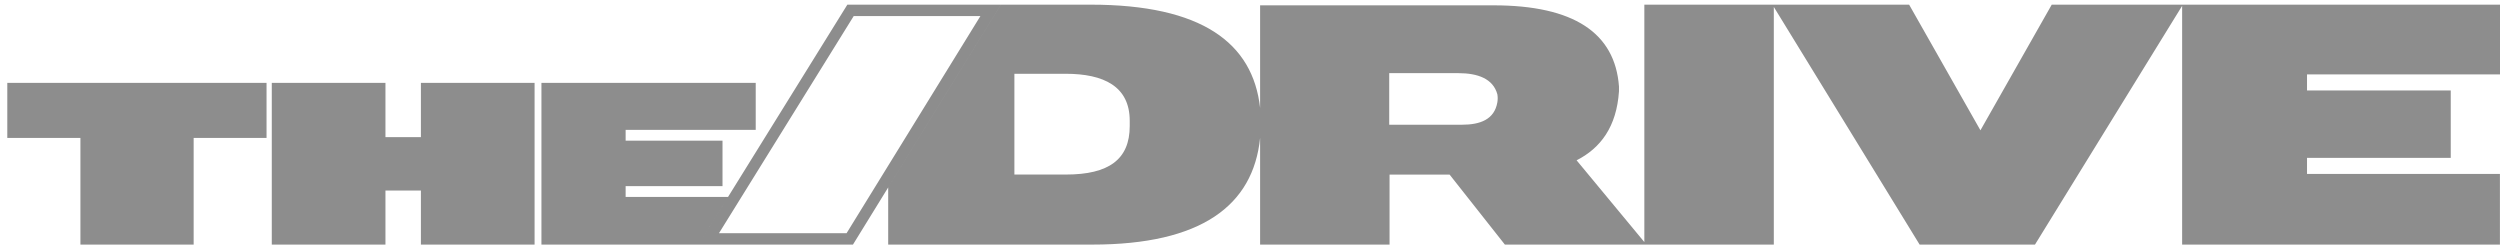 <svg width="219" height="22" viewBox="0 0 219 22" fill="none" xmlns="http://www.w3.org/2000/svg">
<path fill-rule="evenodd" clip-rule="evenodd" d="M77.806 16.421V21.426H95.684C105.219 21.426 109.784 18.018 110.385 12.078V21.43H121.725V15.297H126.987L131.83 21.43L144.227 21.427L144.227 21.427H155.386V0.608L168.16 21.427H178.264L191.155 0.513V21.427H218.993V15.237H202.095V13.832H214.685V7.923H202.095V6.517H219V0.409H191.219H191.155H179.732L173.486 11.415L167.24 0.409H155.386H155.263H144.044V21.205L138.11 14.043C140.218 12.972 141.615 11.102 141.823 7.992V7.58C141.478 2.884 137.861 0.467 130.826 0.467H110.385V9.455C109.752 3.748 105.268 0.408 95.539 0.408H87.677L77.806 16.421ZM98.964 10.581V10.795V11.044C98.964 13.97 97.122 15.29 93.381 15.29H88.861V6.463H93.352C96.692 6.463 98.964 7.567 98.964 10.581ZM16.964 12.085V21.429H7.045V12.085H0.639V7.257H23.349V12.085H16.964ZM36.871 21.429V16.693H33.766V21.429H23.808V7.257H33.766V12.011H36.871V7.257H46.829V21.429H36.871ZM121.696 6.408V10.926H128.064C129.672 10.926 130.91 10.466 131.169 8.962C131.208 8.73 131.208 8.493 131.169 8.261C130.796 6.891 129.447 6.408 127.753 6.408H121.696ZM61.185 21.426L61.806 20.427L74.228 0.409H86.5H87.674L87.058 1.409L74.719 21.427H62.362H61.185L61.185 21.426H47.43V7.257H66.201V11.376H54.805V12.322H63.292V16.306H54.805V17.253H63.775L61.185 21.426H61.185ZM74.161 20.427H62.983L74.784 1.409H85.883L74.161 20.427Z" fill="#8D8D8D"/>
</svg>

